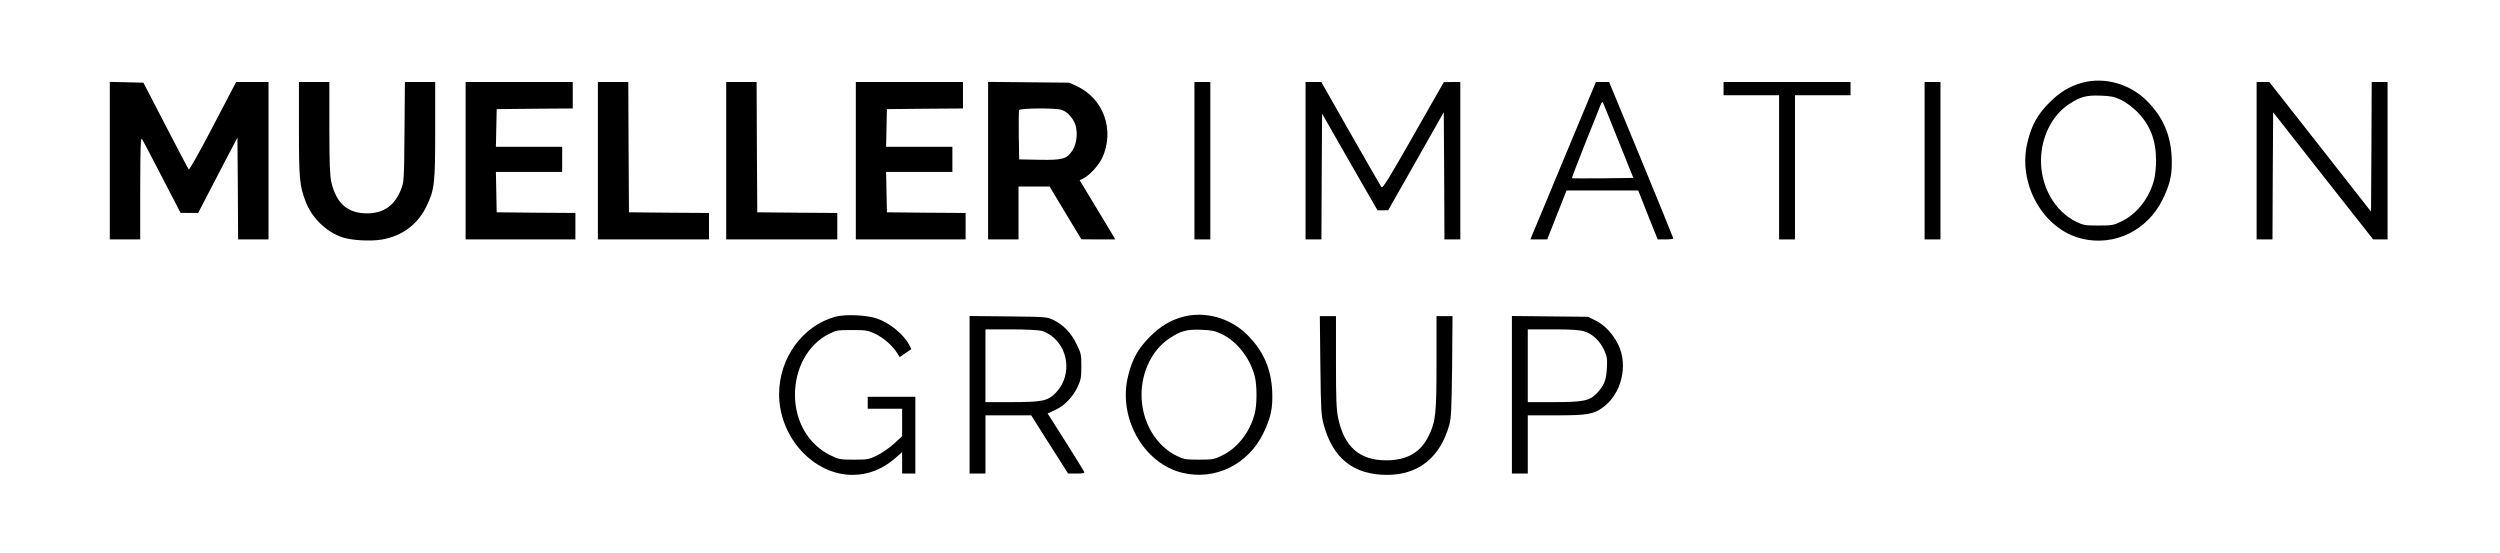 <?xml version="1.0" standalone="no"?>
<!DOCTYPE svg PUBLIC "-//W3C//DTD SVG 20010904//EN"
 "http://www.w3.org/TR/2001/REC-SVG-20010904/DTD/svg10.dtd">
<svg version="1.0" xmlns="http://www.w3.org/2000/svg"
 width="1890pt" height="418pt" viewBox="0 0 1890 418"
 preserveAspectRatio="xMidYMid meet">

<g transform="translate(0,418) scale(0.1,-0.1)"
fill="#000000" stroke="none">
<path d="M15743 3555 c-96 -26 -174 -73 -253 -154 -87 -88 -130 -166 -161
-291 -80 -316 116 -665 412 -735 246 -58 493 63 608 296 59 121 74 192 69 319
-8 172 -66 305 -186 426 -128 130 -321 184 -489 139z m292 -130 c36 -17 84
-53 121 -89 99 -100 144 -215 144 -371 0 -49 -7 -114 -15 -144 -36 -138 -129
-257 -243 -313 -63 -31 -73 -33 -177 -33 -101 0 -115 2 -170 29 -160 79 -265
261 -265 461 0 176 82 342 211 427 85 56 130 69 239 65 80 -3 104 -8 155 -32z"/>
<path d="M830 2965 l0 -595 115 0 115 0 0 388 c1 306 3 384 13 371 7 -9 75
-139 152 -288 l140 -270 66 -1 67 0 148 285 149 285 3 -385 2 -385 115 0 115
0 0 595 0 595 -122 0 -123 0 -175 -335 c-96 -184 -178 -331 -183 -326 -4 4
-83 154 -175 332 l-168 324 -127 3 -127 3 0 -596z"/>
<path d="M2260 3203 c0 -378 5 -426 50 -545 47 -127 162 -236 284 -274 73 -22
209 -29 293 -15 153 26 273 116 338 253 60 125 65 170 65 576 l0 362 -114 0
-115 0 -3 -377 c-3 -370 -4 -379 -27 -437 -48 -121 -132 -179 -256 -179 -147
0 -232 75 -270 235 -11 49 -15 139 -15 411 l0 347 -115 0 -115 0 0 -357z"/>
<path d="M3520 2965 l0 -595 415 0 415 0 0 100 0 100 -297 2 -298 3 -3 153 -3
152 251 0 250 0 0 95 0 95 -250 0 -251 0 3 143 3 142 288 3 287 2 0 100 0 100
-405 0 -405 0 0 -595z"/>
<path d="M4520 2965 l0 -595 420 0 420 0 0 100 0 100 -302 2 -303 3 -3 493 -2
492 -115 0 -115 0 0 -595z"/>
<path d="M5490 2965 l0 -595 420 0 420 0 0 100 0 100 -302 2 -303 3 -3 493 -2
492 -115 0 -115 0 0 -595z"/>
<path d="M6470 2965 l0 -595 415 0 415 0 0 100 0 100 -297 2 -298 3 -3 153 -3
152 251 0 250 0 0 95 0 95 -250 0 -251 0 3 143 3 142 288 3 287 2 0 100 0 100
-405 0 -405 0 0 -595z"/>
<path d="M7470 2966 l0 -596 115 0 115 0 0 200 0 200 118 0 117 0 120 -200
120 -199 128 -1 128 0 -12 22 c-7 12 -67 113 -135 224 l-122 202 24 11 c49 22
121 101 149 162 92 207 8 443 -193 537 l-57 27 -307 3 -308 3 0 -595z m557
383 c38 -14 71 -46 95 -93 29 -57 22 -158 -14 -213 -43 -65 -73 -74 -250 -71
l-153 3 -3 180 c-1 98 0 185 2 192 7 16 281 18 323 2z"/>
<path d="M9030 2965 l0 -595 60 0 60 0 0 595 0 595 -60 0 -60 0 0 -595z"/>
<path d="M9870 2965 l0 -595 60 0 60 0 2 475 3 476 209 -366 210 -365 40 0 41
1 210 370 210 371 3 -481 2 -481 60 0 60 0 0 595 0 595 -62 0 -63 -1 -230
-404 c-192 -337 -232 -402 -242 -389 -6 9 -111 191 -233 405 l-221 389 -59 0
-60 0 0 -595z"/>
<path d="M11831 2998 c-129 -310 -240 -578 -248 -595 l-13 -33 63 0 64 0 73
185 73 185 271 0 271 0 73 -185 74 -185 59 0 c32 0 59 3 59 8 0 4 -109 271
-242 594 l-243 588 -50 0 -50 0 -234 -562z m403 121 l114 -284 -230 -3 c-127
-1 -232 -1 -234 1 -2 2 44 122 102 268 59 145 110 275 115 288 5 13 12 21 15
19 3 -3 56 -133 118 -289z"/>
<path d="M13030 3510 l0 -50 210 0 210 0 0 -545 0 -545 60 0 60 0 0 545 0 545
210 0 210 0 0 50 0 50 -480 0 -480 0 0 -50z"/>
<path d="M14550 2965 l0 -595 60 0 60 0 0 595 0 595 -60 0 -60 0 0 -595z"/>
<path d="M17060 2965 l0 -595 60 0 60 0 2 480 3 481 378 -481 378 -480 55 0
54 0 0 595 0 595 -60 0 -60 0 -2 -490 -3 -490 -384 490 -385 490 -48 0 -48 0
0 -595z"/>
<path d="M6313 1785 c-247 -69 -423 -313 -423 -585 0 -325 259 -610 555 -610
119 0 228 43 324 127 l51 45 0 -81 0 -81 50 0 50 0 0 290 0 290 -180 0 -180 0
0 -45 0 -45 130 0 130 0 0 -104 0 -104 -62 -57 c-34 -31 -92 -70 -127 -88 -62
-30 -72 -32 -176 -32 -104 0 -114 2 -177 33 -166 81 -268 256 -268 457 0 203
99 381 256 460 55 28 66 30 174 30 105 0 120 -2 175 -28 63 -29 132 -90 166
-144 l21 -33 44 31 44 30 -16 31 c-41 79 -146 166 -242 199 -76 28 -246 35
-319 14z"/>
<path d="M8943 1785 c-96 -26 -174 -73 -253 -154 -87 -88 -130 -166 -161 -291
-80 -316 116 -665 412 -735 246 -58 493 63 608 296 59 121 74 192 69 319 -8
172 -66 305 -186 426 -128 130 -321 184 -489 139z m292 -130 c116 -55 214
-180 250 -316 19 -69 19 -219 0 -288 -36 -138 -129 -257 -243 -313 -63 -31
-73 -33 -177 -33 -101 0 -115 2 -170 29 -160 79 -265 261 -265 461 0 176 82
342 211 427 85 56 130 69 239 65 80 -3 104 -8 155 -32z"/>
<path d="M7330 1196 l0 -596 60 0 60 0 0 220 0 220 173 0 173 0 139 -220 140
-220 63 0 c47 0 63 3 59 12 -3 7 -66 110 -141 228 l-136 214 58 27 c69 31 134
99 170 177 23 49 27 70 27 152 0 91 -2 100 -38 172 -41 84 -97 141 -175 180
-45 22 -58 23 -339 26 l-293 3 0 -595z m545 483 c27 -7 64 -28 91 -52 122
-107 128 -304 14 -418 -61 -61 -100 -69 -340 -69 l-190 0 0 275 0 275 191 0
c107 0 210 -5 234 -11z"/>
<path d="M9982 1418 c4 -343 6 -379 26 -451 70 -254 226 -377 478 -377 237 0
400 130 470 375 15 51 18 119 22 443 l3 382 -60 0 -61 0 0 -352 c0 -390 -6
-445 -60 -555 -61 -124 -164 -183 -320 -183 -203 0 -319 103 -364 322 -13 62
-16 146 -16 423 l0 345 -61 0 -61 0 4 -372z"/>
<path d="M11430 1196 l0 -596 60 0 60 0 0 220 0 220 213 0 c237 0 283 8 355
60 140 101 193 318 116 474 -40 82 -104 150 -172 183 l-57 28 -287 3 -288 3 0
-595z m547 479 c62 -19 118 -71 151 -143 21 -47 24 -64 20 -136 -5 -91 -21
-131 -76 -189 -56 -58 -102 -67 -329 -67 l-193 0 0 275 0 275 188 0 c138 0
202 -4 239 -15z"/>
</g>
</svg>
